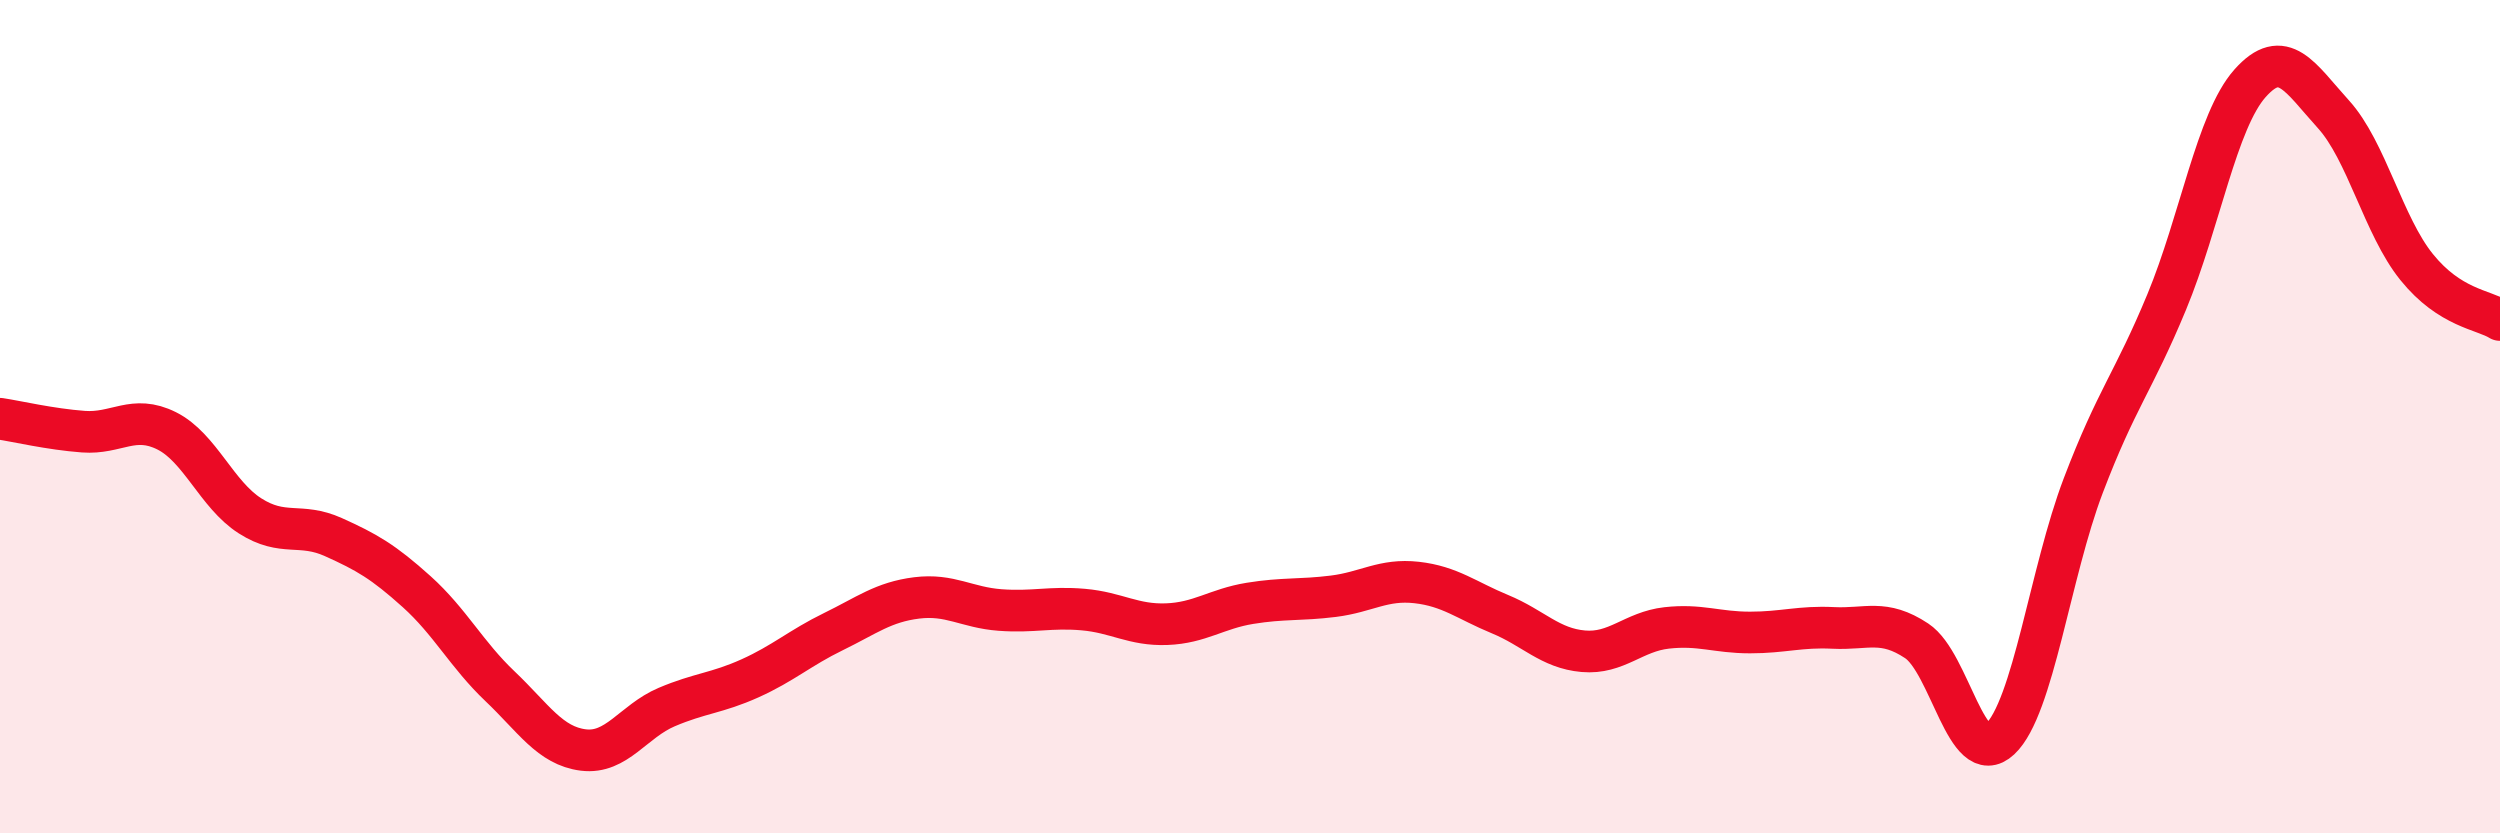 
    <svg width="60" height="20" viewBox="0 0 60 20" xmlns="http://www.w3.org/2000/svg">
      <path
        d="M 0,10.05 C 0.4,10.11 1.2,10.3 2,10.36 C 2.8,10.42 3.2,9.94 4,10.34 C 4.8,10.74 5.2,11.87 6,12.38 C 6.8,12.89 7.2,12.53 8,12.89 C 8.8,13.25 9.2,13.48 10,14.2 C 10.8,14.92 11.2,15.71 12,16.47 C 12.8,17.23 13.2,17.9 14,18 C 14.8,18.1 15.2,17.31 16,16.97 C 16.8,16.63 17.2,16.64 18,16.28 C 18.8,15.92 19.2,15.55 20,15.16 C 20.8,14.77 21.2,14.45 22,14.35 C 22.8,14.25 23.2,14.58 24,14.64 C 24.8,14.7 25.2,14.56 26,14.63 C 26.8,14.7 27.2,15.01 28,14.98 C 28.8,14.95 29.2,14.61 30,14.48 C 30.8,14.35 31.2,14.41 32,14.31 C 32.8,14.21 33.2,13.89 34,13.98 C 34.8,14.07 35.2,14.41 36,14.74 C 36.8,15.07 37.2,15.56 38,15.63 C 38.8,15.7 39.2,15.16 40,15.07 C 40.8,14.98 41.2,15.18 42,15.18 C 42.8,15.18 43.2,15.03 44,15.07 C 44.8,15.11 45.2,14.85 46,15.38 C 46.8,15.91 47.2,18.49 48,17.74 C 48.8,16.99 49.2,13.75 50,11.65 C 50.8,9.55 51.2,9.18 52,7.25 C 52.8,5.32 53.2,2.9 54,2 C 54.8,1.1 55.2,1.86 56,2.74 C 56.8,3.62 57.2,5.42 58,6.41 C 58.8,7.4 59.6,7.43 60,7.68L60 20L0 20Z"
        fill="#EB0A25"
        opacity="0.1"
        stroke-linecap="round"
        stroke-linejoin="round"
      />
      <path
        d="M 0,10.05 C 0.4,10.11 1.2,10.3 2,10.36 C 2.8,10.42 3.2,9.94 4,10.34 C 4.8,10.74 5.2,11.87 6,12.38 C 6.8,12.89 7.2,12.53 8,12.89 C 8.8,13.25 9.2,13.48 10,14.2 C 10.8,14.92 11.2,15.71 12,16.47 C 12.8,17.23 13.2,17.9 14,18 C 14.8,18.1 15.2,17.31 16,16.97 C 16.8,16.63 17.2,16.64 18,16.28 C 18.8,15.92 19.2,15.55 20,15.16 C 20.8,14.77 21.2,14.45 22,14.35 C 22.8,14.25 23.2,14.58 24,14.64 C 24.8,14.7 25.2,14.56 26,14.63 C 26.8,14.7 27.2,15.01 28,14.98 C 28.8,14.95 29.2,14.61 30,14.48 C 30.8,14.35 31.2,14.41 32,14.31 C 32.8,14.21 33.2,13.89 34,13.98 C 34.8,14.07 35.2,14.41 36,14.74 C 36.8,15.07 37.2,15.56 38,15.63 C 38.8,15.7 39.2,15.16 40,15.07 C 40.8,14.98 41.2,15.18 42,15.18 C 42.8,15.18 43.2,15.03 44,15.07 C 44.8,15.11 45.2,14.85 46,15.38 C 46.8,15.91 47.2,18.49 48,17.74 C 48.8,16.99 49.2,13.75 50,11.65 C 50.8,9.55 51.2,9.18 52,7.25 C 52.8,5.32 53.2,2.9 54,2 C 54.8,1.1 55.2,1.86 56,2.74 C 56.8,3.62 57.2,5.42 58,6.41 C 58.8,7.4 59.6,7.43 60,7.68"
        stroke="#EB0A25"
        stroke-width="1"
        fill="none"
        stroke-linecap="round"
        stroke-linejoin="round"
      />
    </svg>
  